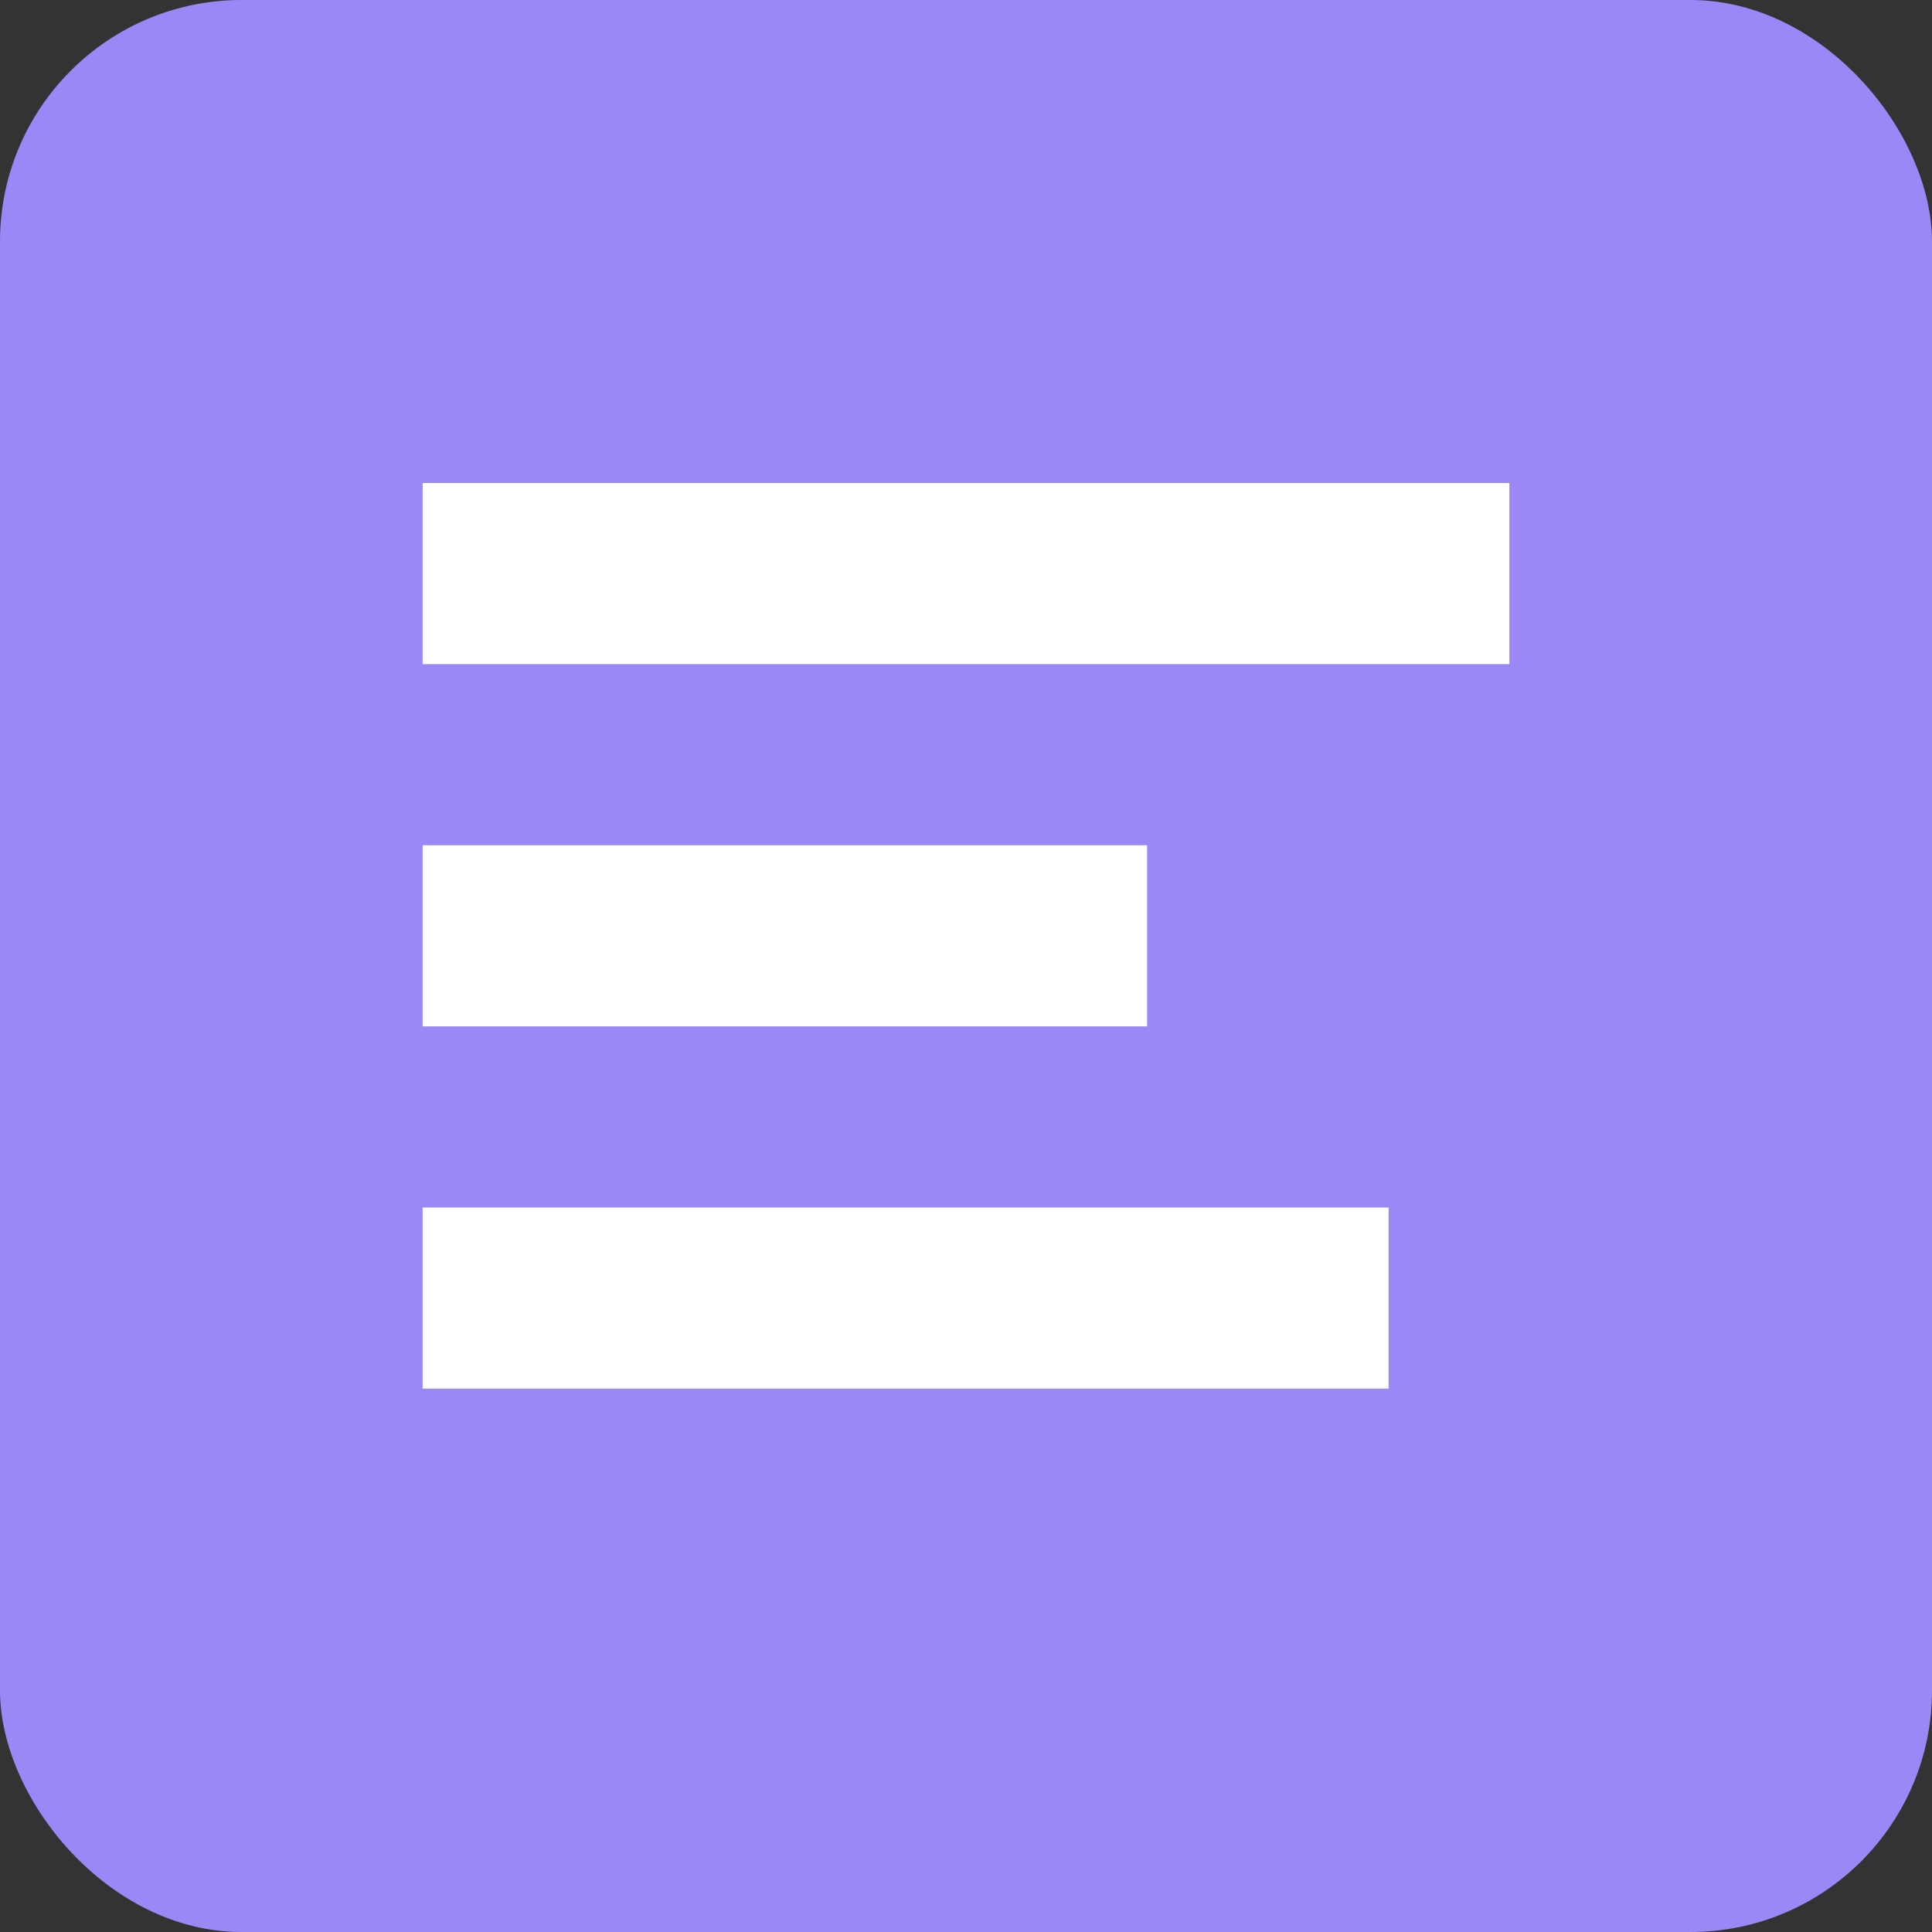 
<svg xmlns="http://www.w3.org/2000/svg" width="32" height="32" viewBox="0 0 32 32" fill="none">
  <rect x="0" y="0" width="32" height="32" fill="#333333" stroke="none"/>
  <rect width="32" height="32" rx="4" fill="#9b87f5"/>
  <path d="M7 8H25V11H7V8Z" fill="white"/>
  <path d="M7 14H19V17H7V14Z" fill="white"/>
  <path d="M7 20H23V23H7V20Z" fill="white"/>
</svg>
